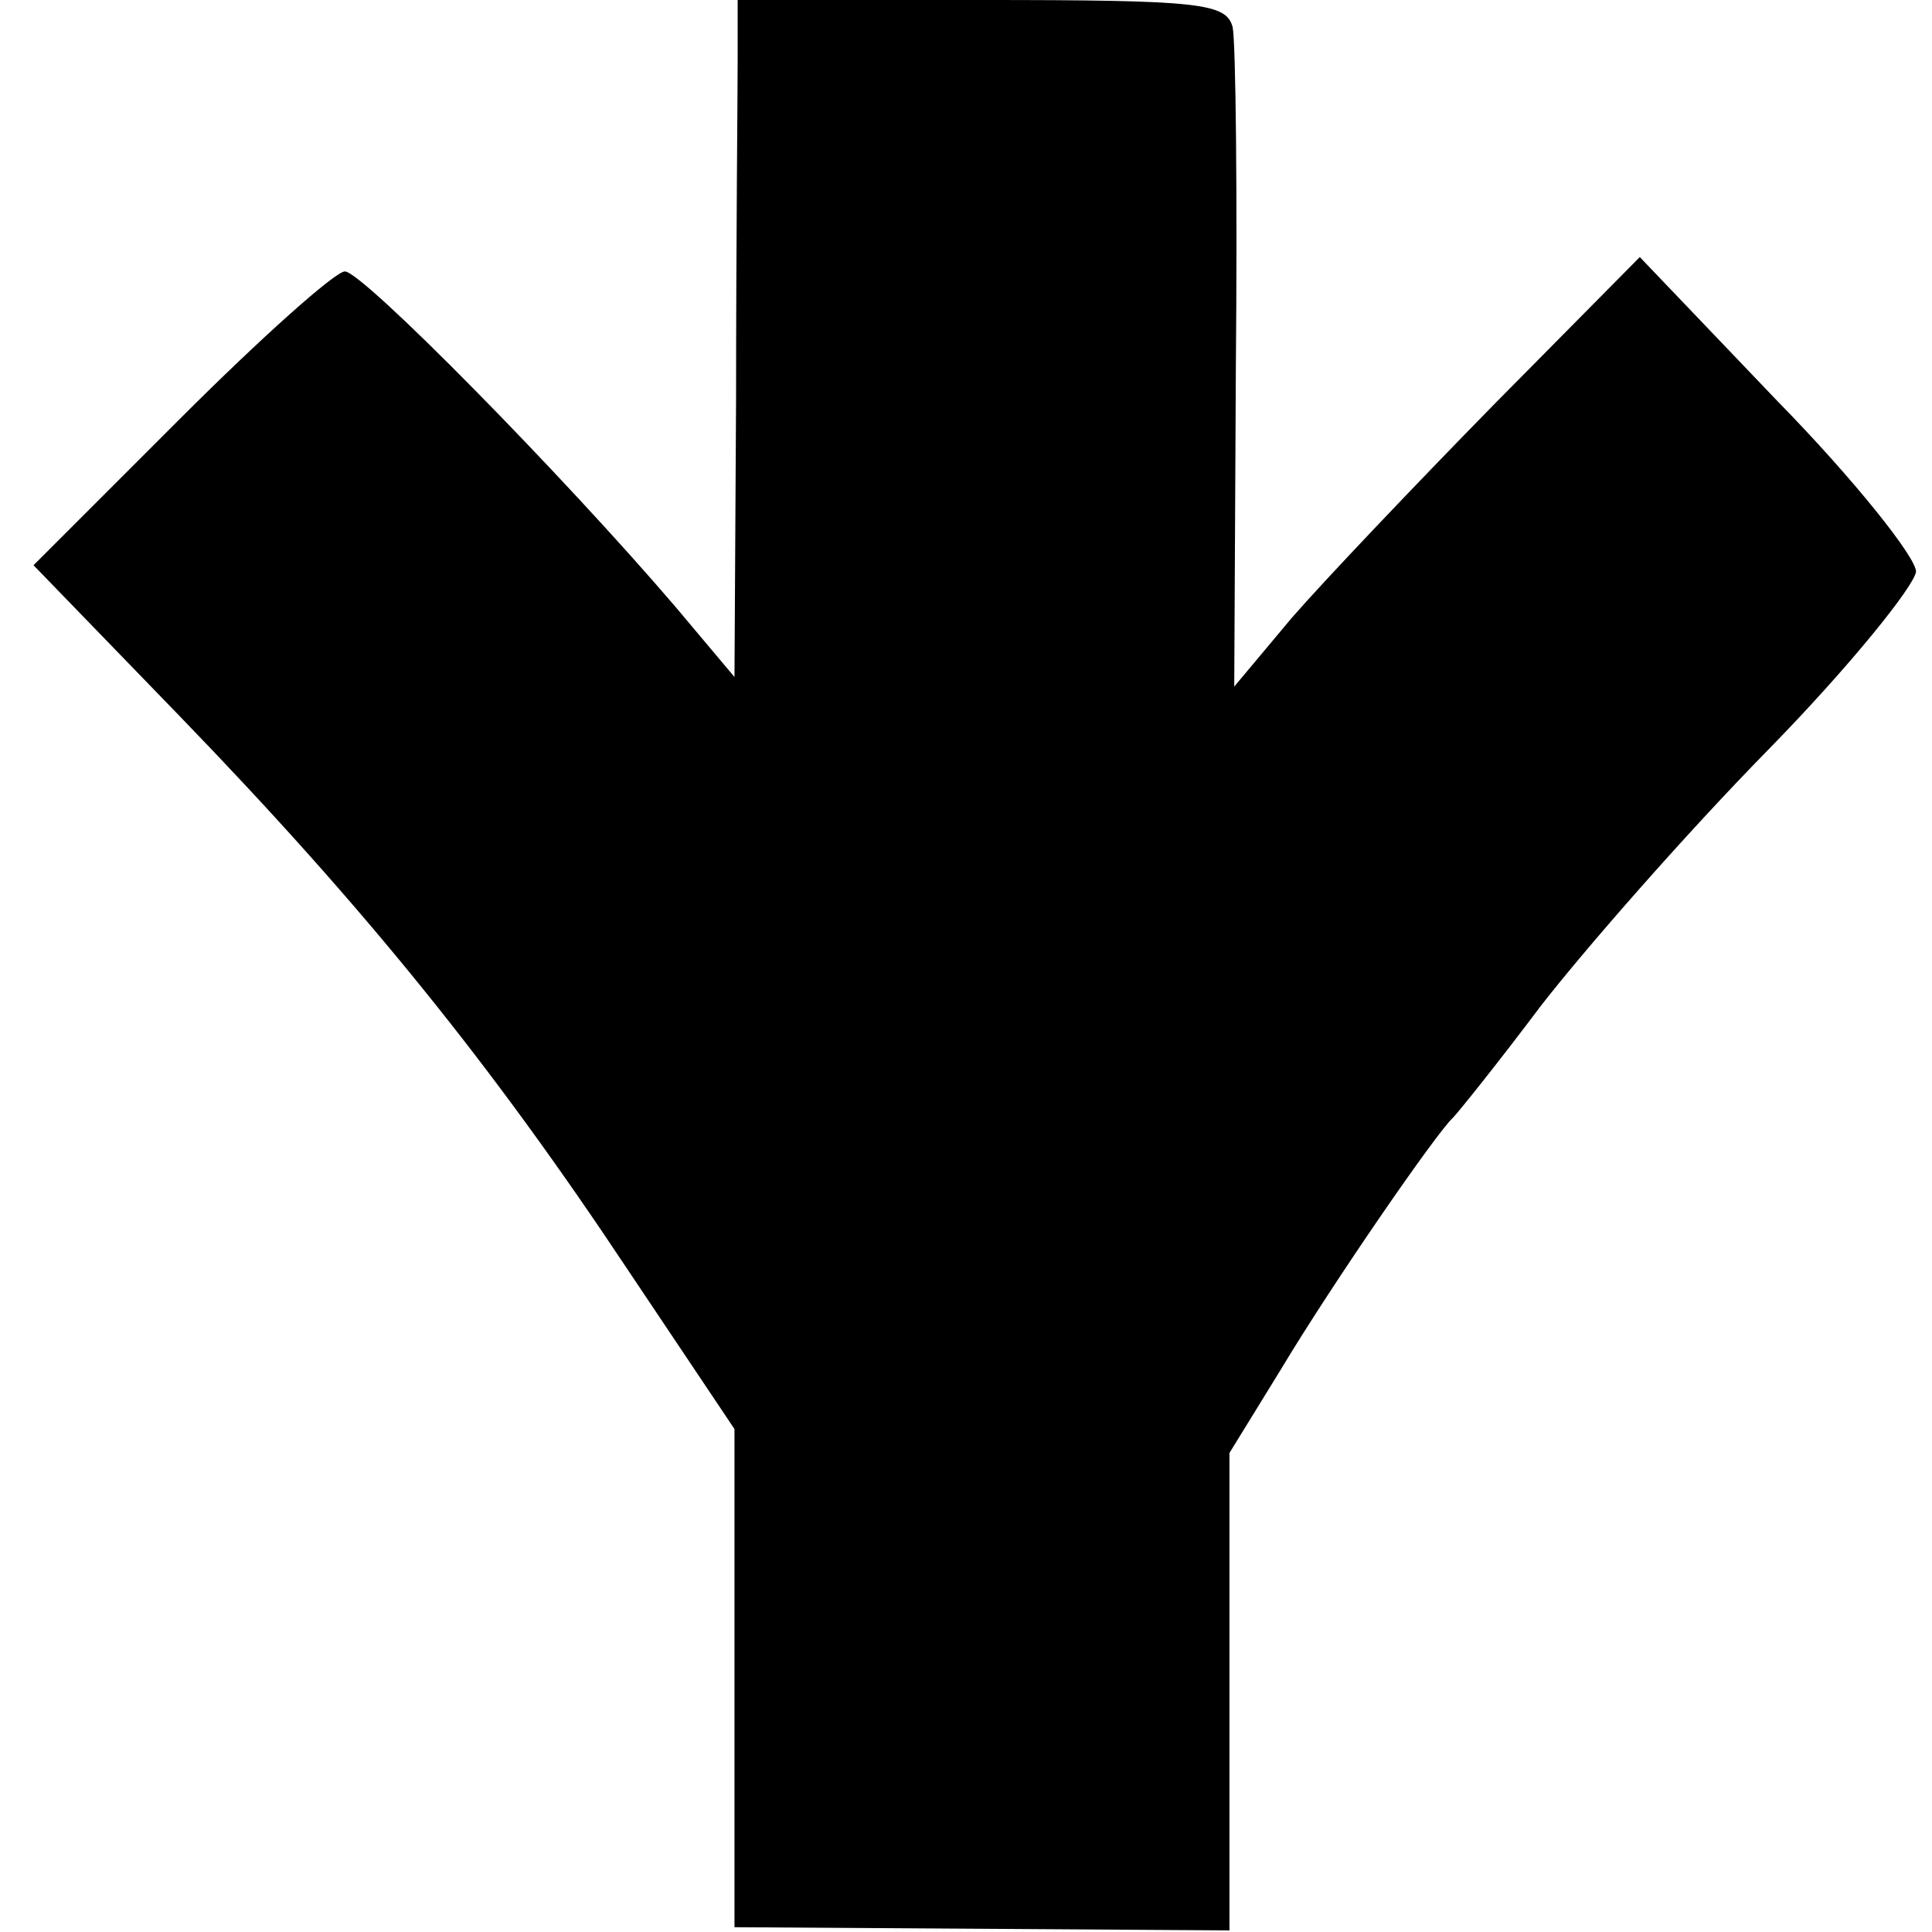 <?xml version="1.0" standalone="no"?>
<!DOCTYPE svg PUBLIC "-//W3C//DTD SVG 20010904//EN"
 "http://www.w3.org/TR/2001/REC-SVG-20010904/DTD/svg10.dtd">
<svg version="1.0" xmlns="http://www.w3.org/2000/svg"
 width="121pt" height="121pt" viewBox="0 0 121 121"
 preserveAspectRatio="xMidYMid meet">
<g transform="translate(0,121) scale(0.1,-0.1)"
fill="#000000" stroke="none">
<path d="M462 1173 c0 -21 -1 -116 -1 -212 l-1 -175 -37 44 c-71 83 -196 210
-207 210 -6 0 -52 -41 -103 -92 l-92 -92 92 -95 c116 -120 195 -218 280 -346
l67 -100 0 -156 0 -156 155 -1 155 -1 0 150 0 149 32 52 c33 55 98 149 108
158 3 3 28 34 55 70 28 36 91 108 142 160 51 52 92 103 93 112 0 9 -39 58 -87
107 l-86 90 -91 -92 c-50 -51 -107 -111 -127 -134 l-36 -43 1 198 c1 108 0
205 -2 215 -4 15 -20 17 -157 17 l-153 0 0 -37z"/>
</g>
</svg>
